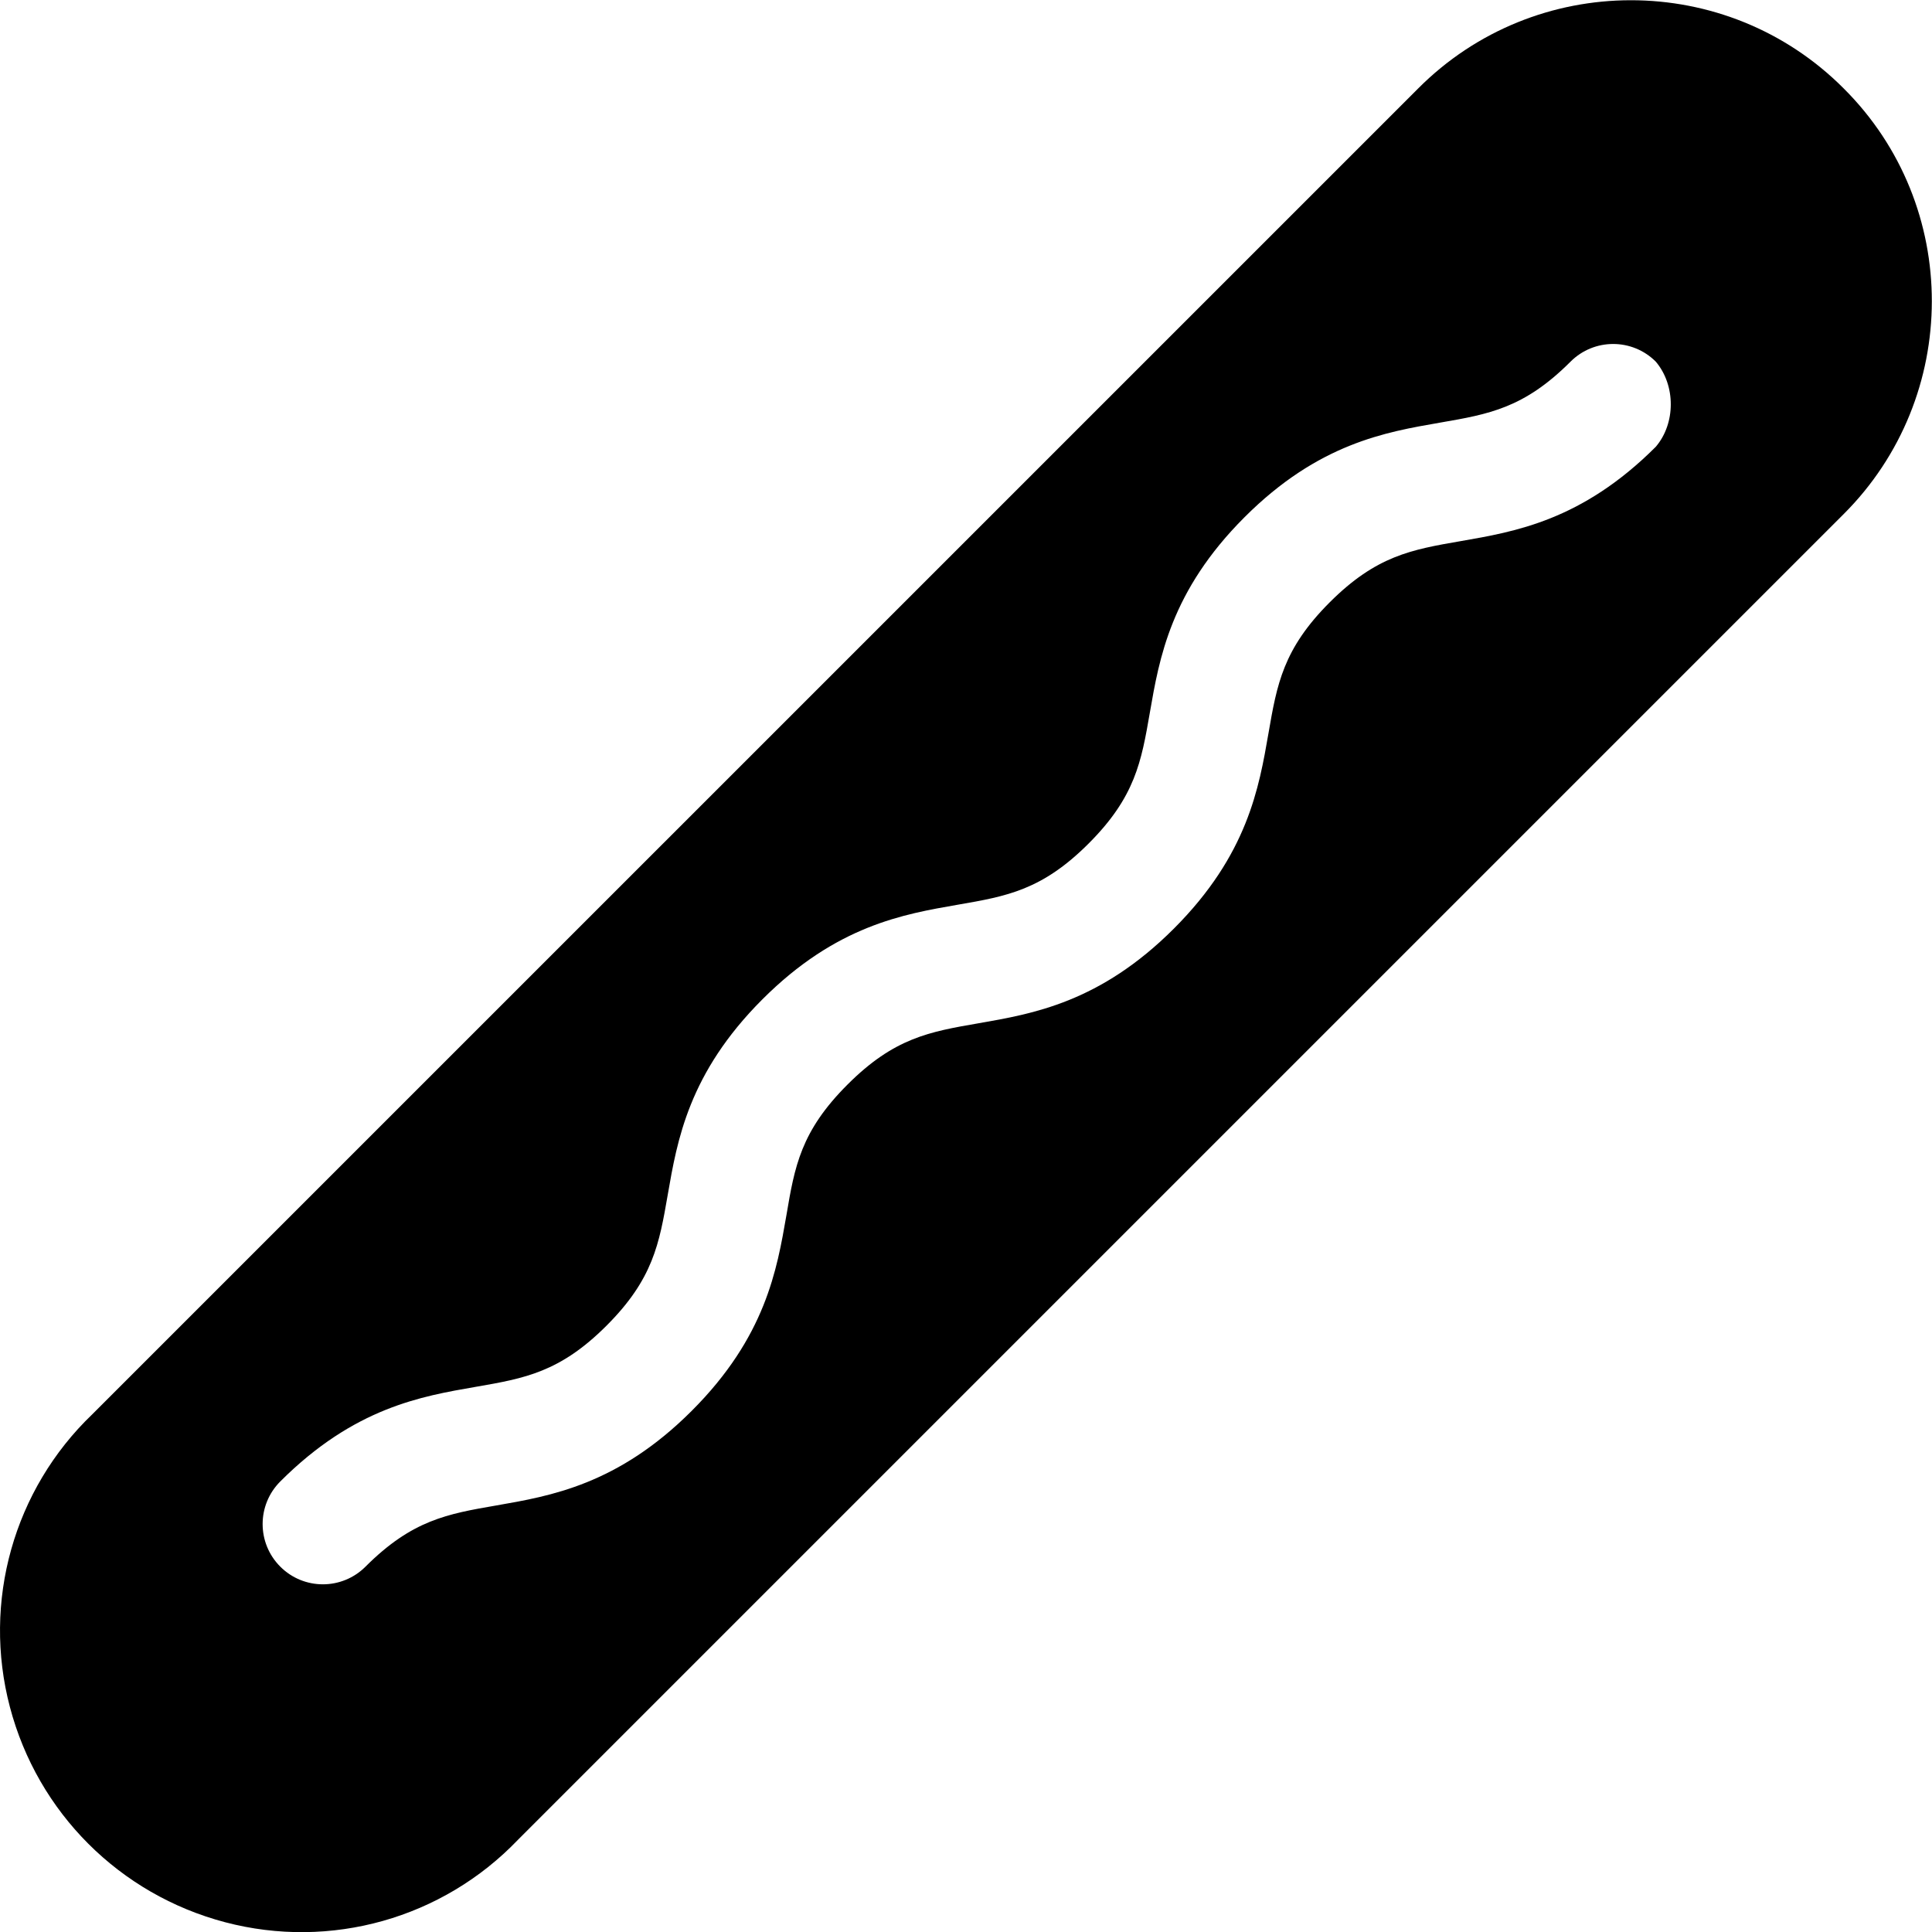 <svg xmlns="http://www.w3.org/2000/svg" viewBox="0 0 512 512"><!--! Font Awesome Pro 6.2.0 by @fontawesome - https://fontawesome.com License - https://fontawesome.com/license (Commercial License) Copyright 2022 Fonticons, Inc. --><path d="M488.6 23.44c-31.07-31.19-81.75-31.16-112.8 .031L24.46 374.8c-20.83 19.96-29.19 49.65-21.83 77.6c7.36 27.95 29.07 49.65 57.02 57.01c27.95 7.364 57.64-.995 77.6-21.83l351.3-351.3C519.7 105.2 519.8 54.5 488.6 23.44zM438.8 118.4c-19.59 19.59-37.39 22.51-51.74 25.01c-12.97 2.242-22.33 3.868-34.68 16.22c-12.35 12.35-13.97 21.71-16.22 34.69c-2.495 14.35-5.488 32.19-25.08 51.78s-37.43 22.58-51.78 25.08c-12.97 2.246-22.33 3.867-34.68 16.22C212.2 299.8 210.6 309.1 208.4 322.1c-2.494 14.35-5.488 32.19-25.08 51.78c-19.59 19.59-37.43 22.58-51.78 25.08c-12.97 2.242-22.33 3.868-34.68 16.22c-6.239 6.239-16.35 6.239-22.58 0c-6.239-6.239-6.239-16.34 0-22.58c19.59-19.59 37.43-22.58 51.78-25.07c12.98-2.25 22.33-3.871 34.68-16.22c12.35-12.35 13.97-21.71 16.22-34.69c2.496-14.35 5.49-32.19 25.08-51.78c19.59-19.59 37.43-22.58 51.78-25.08c12.98-2.242 22.33-3.867 34.68-16.22c12.35-12.35 13.97-21.7 16.22-34.68c2.496-14.35 5.49-32.19 25.08-51.78s37.43-22.58 51.78-25.07c12.98-2.25 22.28-3.812 34.63-16.17c6.237-6.239 16.35-6.239 22.59 0C444.1 102.1 444.1 112.2 438.8 118.4z" class="fa-secondary"/></svg>